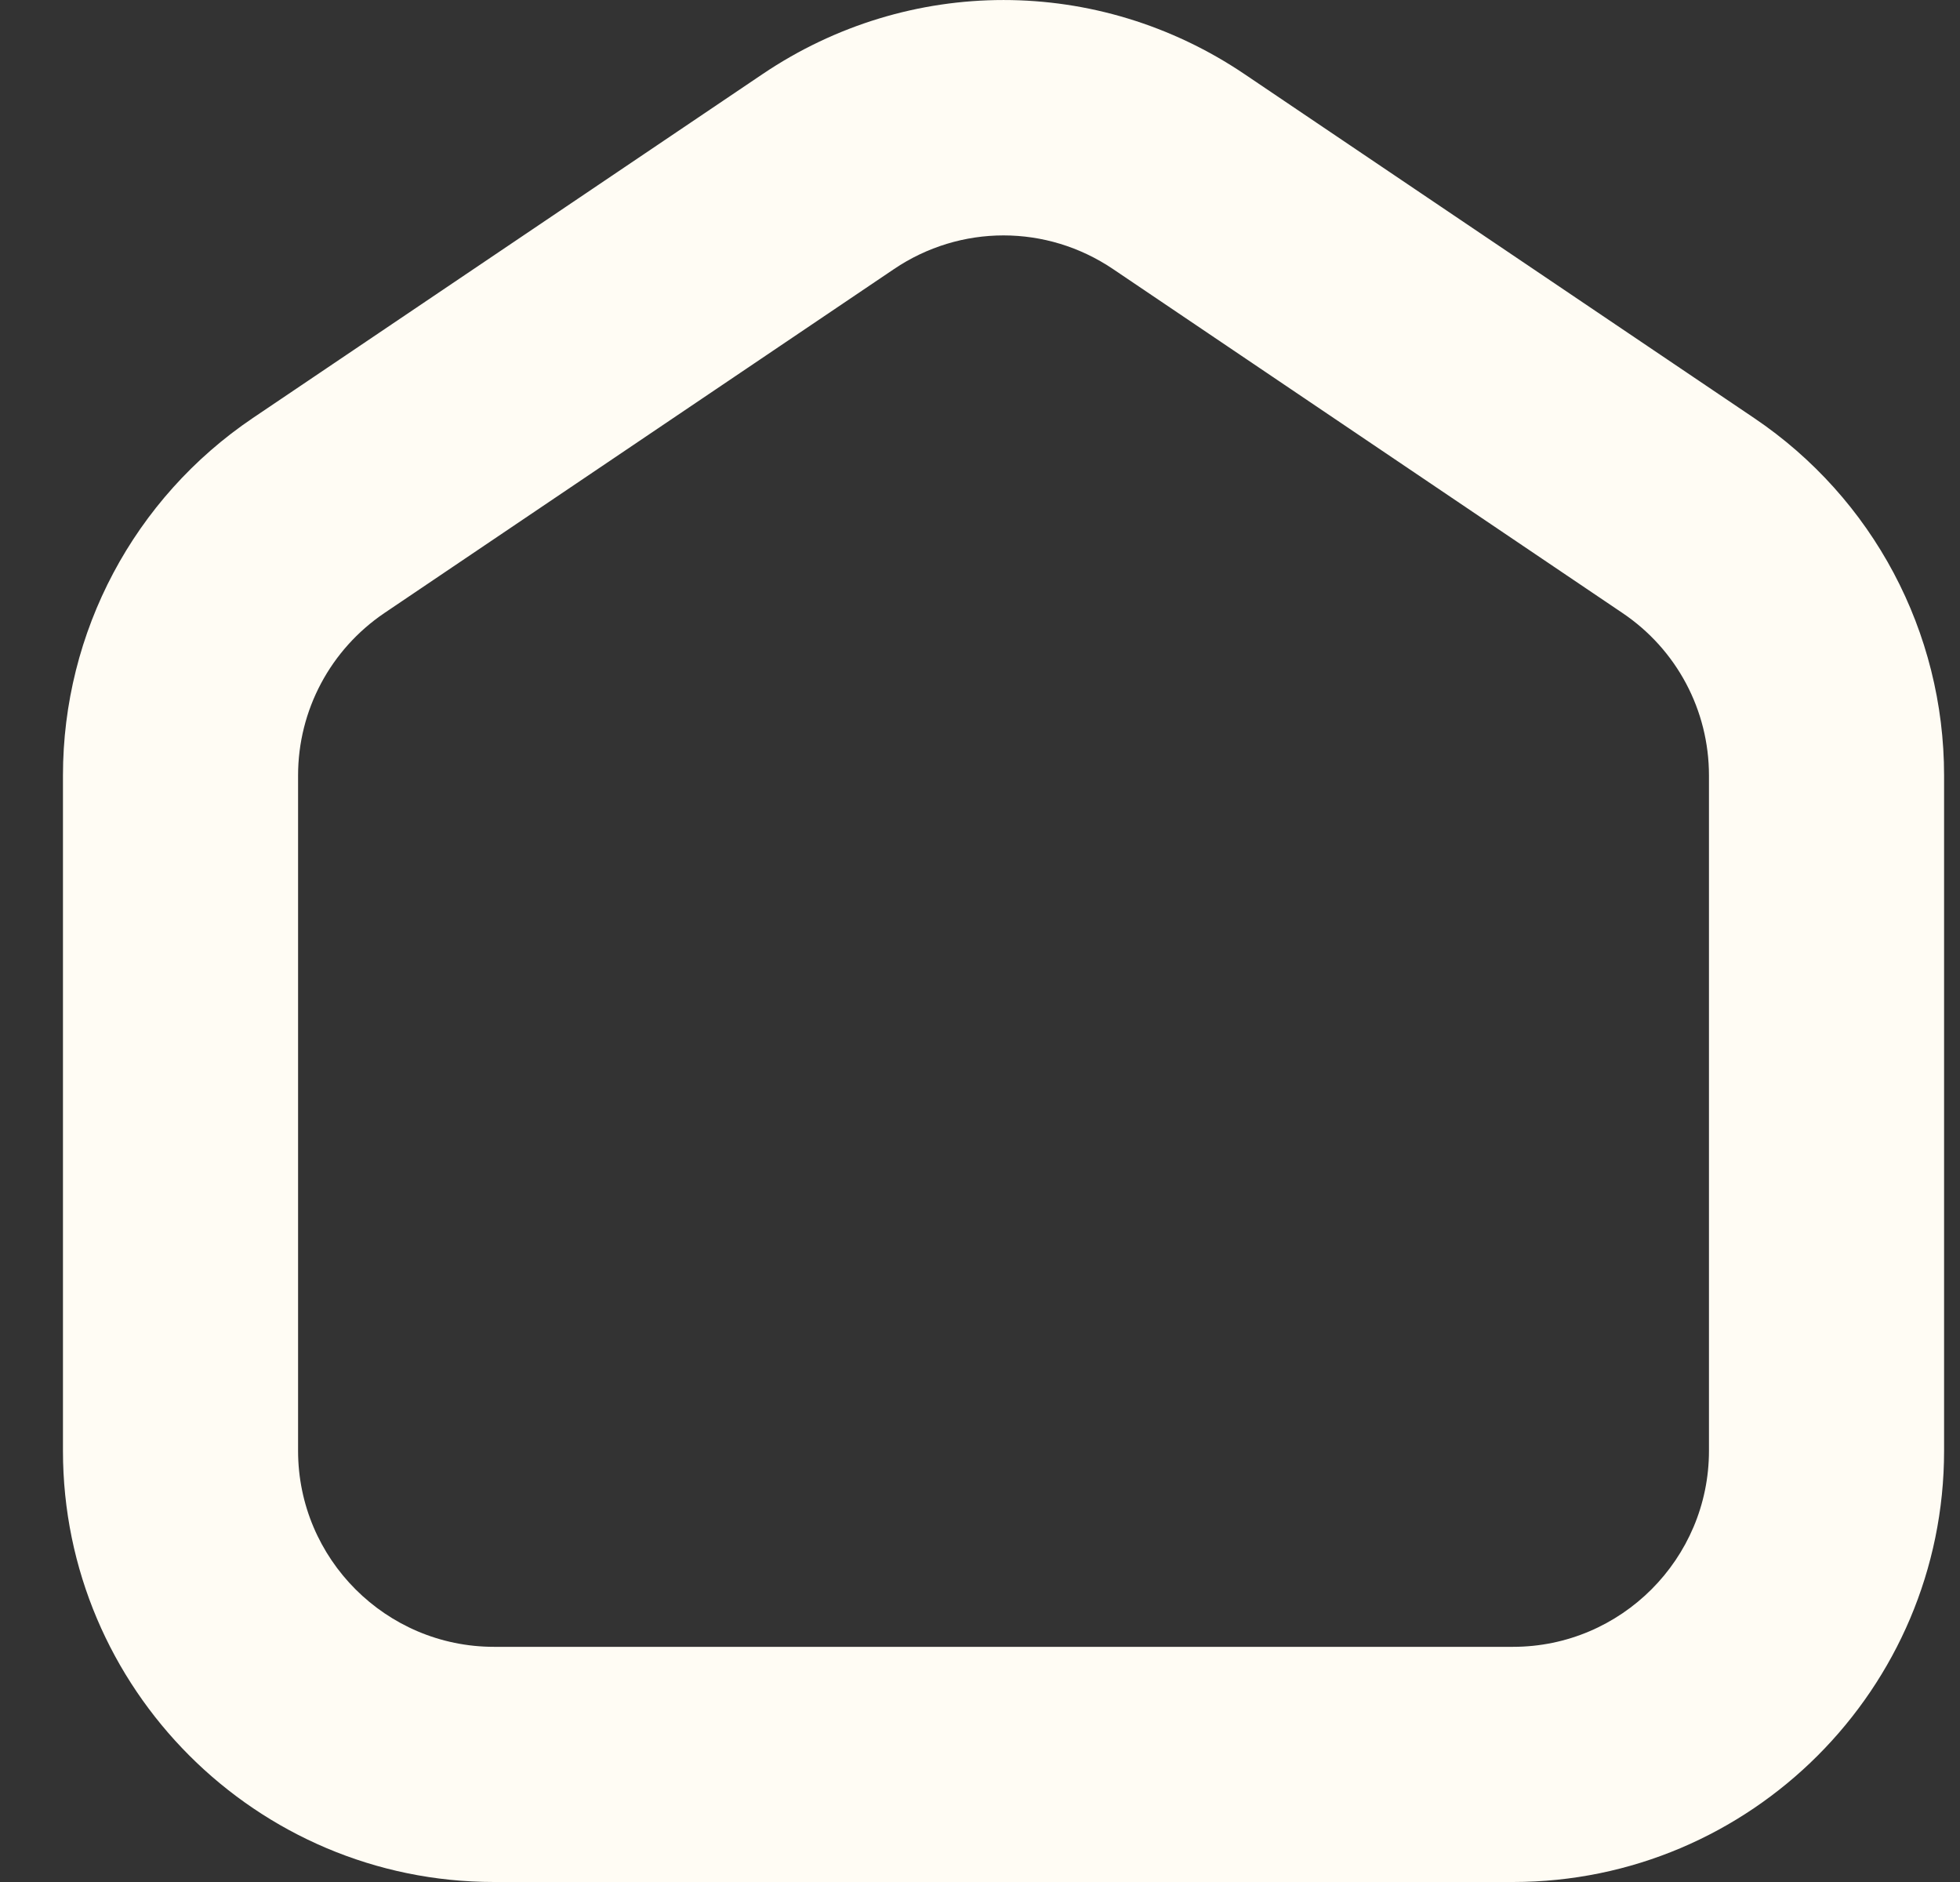 <?xml version="1.0" encoding="UTF-8"?>
<svg xmlns="http://www.w3.org/2000/svg" width="25" height="24" viewBox="0 0 25 24" fill="none">
  <rect x="0" y="0" width="25" height="24" fill="#333333" stroke="none"/>
  <path d="M24.797 9.889V18.501C24.797 21.534 22.33 24 19.299 24H6.301C3.27 24 0.803 21.534 0.803 18.501V9.889C0.803 8.059 1.709 6.354 3.226 5.33L9.725 0.946C11.593 -0.315 14.007 -0.315 15.875 0.946L22.374 5.331C23.891 6.354 24.797 8.059 24.797 9.889ZM21.798 9.889C21.798 9.056 21.386 8.283 20.696 7.818L14.198 3.432C13.773 3.145 13.286 3.002 12.8 3.002C12.314 3.002 11.826 3.145 11.402 3.432L4.904 7.817C4.215 8.283 3.802 9.056 3.802 9.889V18.501C3.802 19.879 4.923 21.001 6.301 21.001H19.299C20.677 21.001 21.798 19.879 21.798 18.501V9.889Z" fill="#FFFCF4"></path>
</svg>
